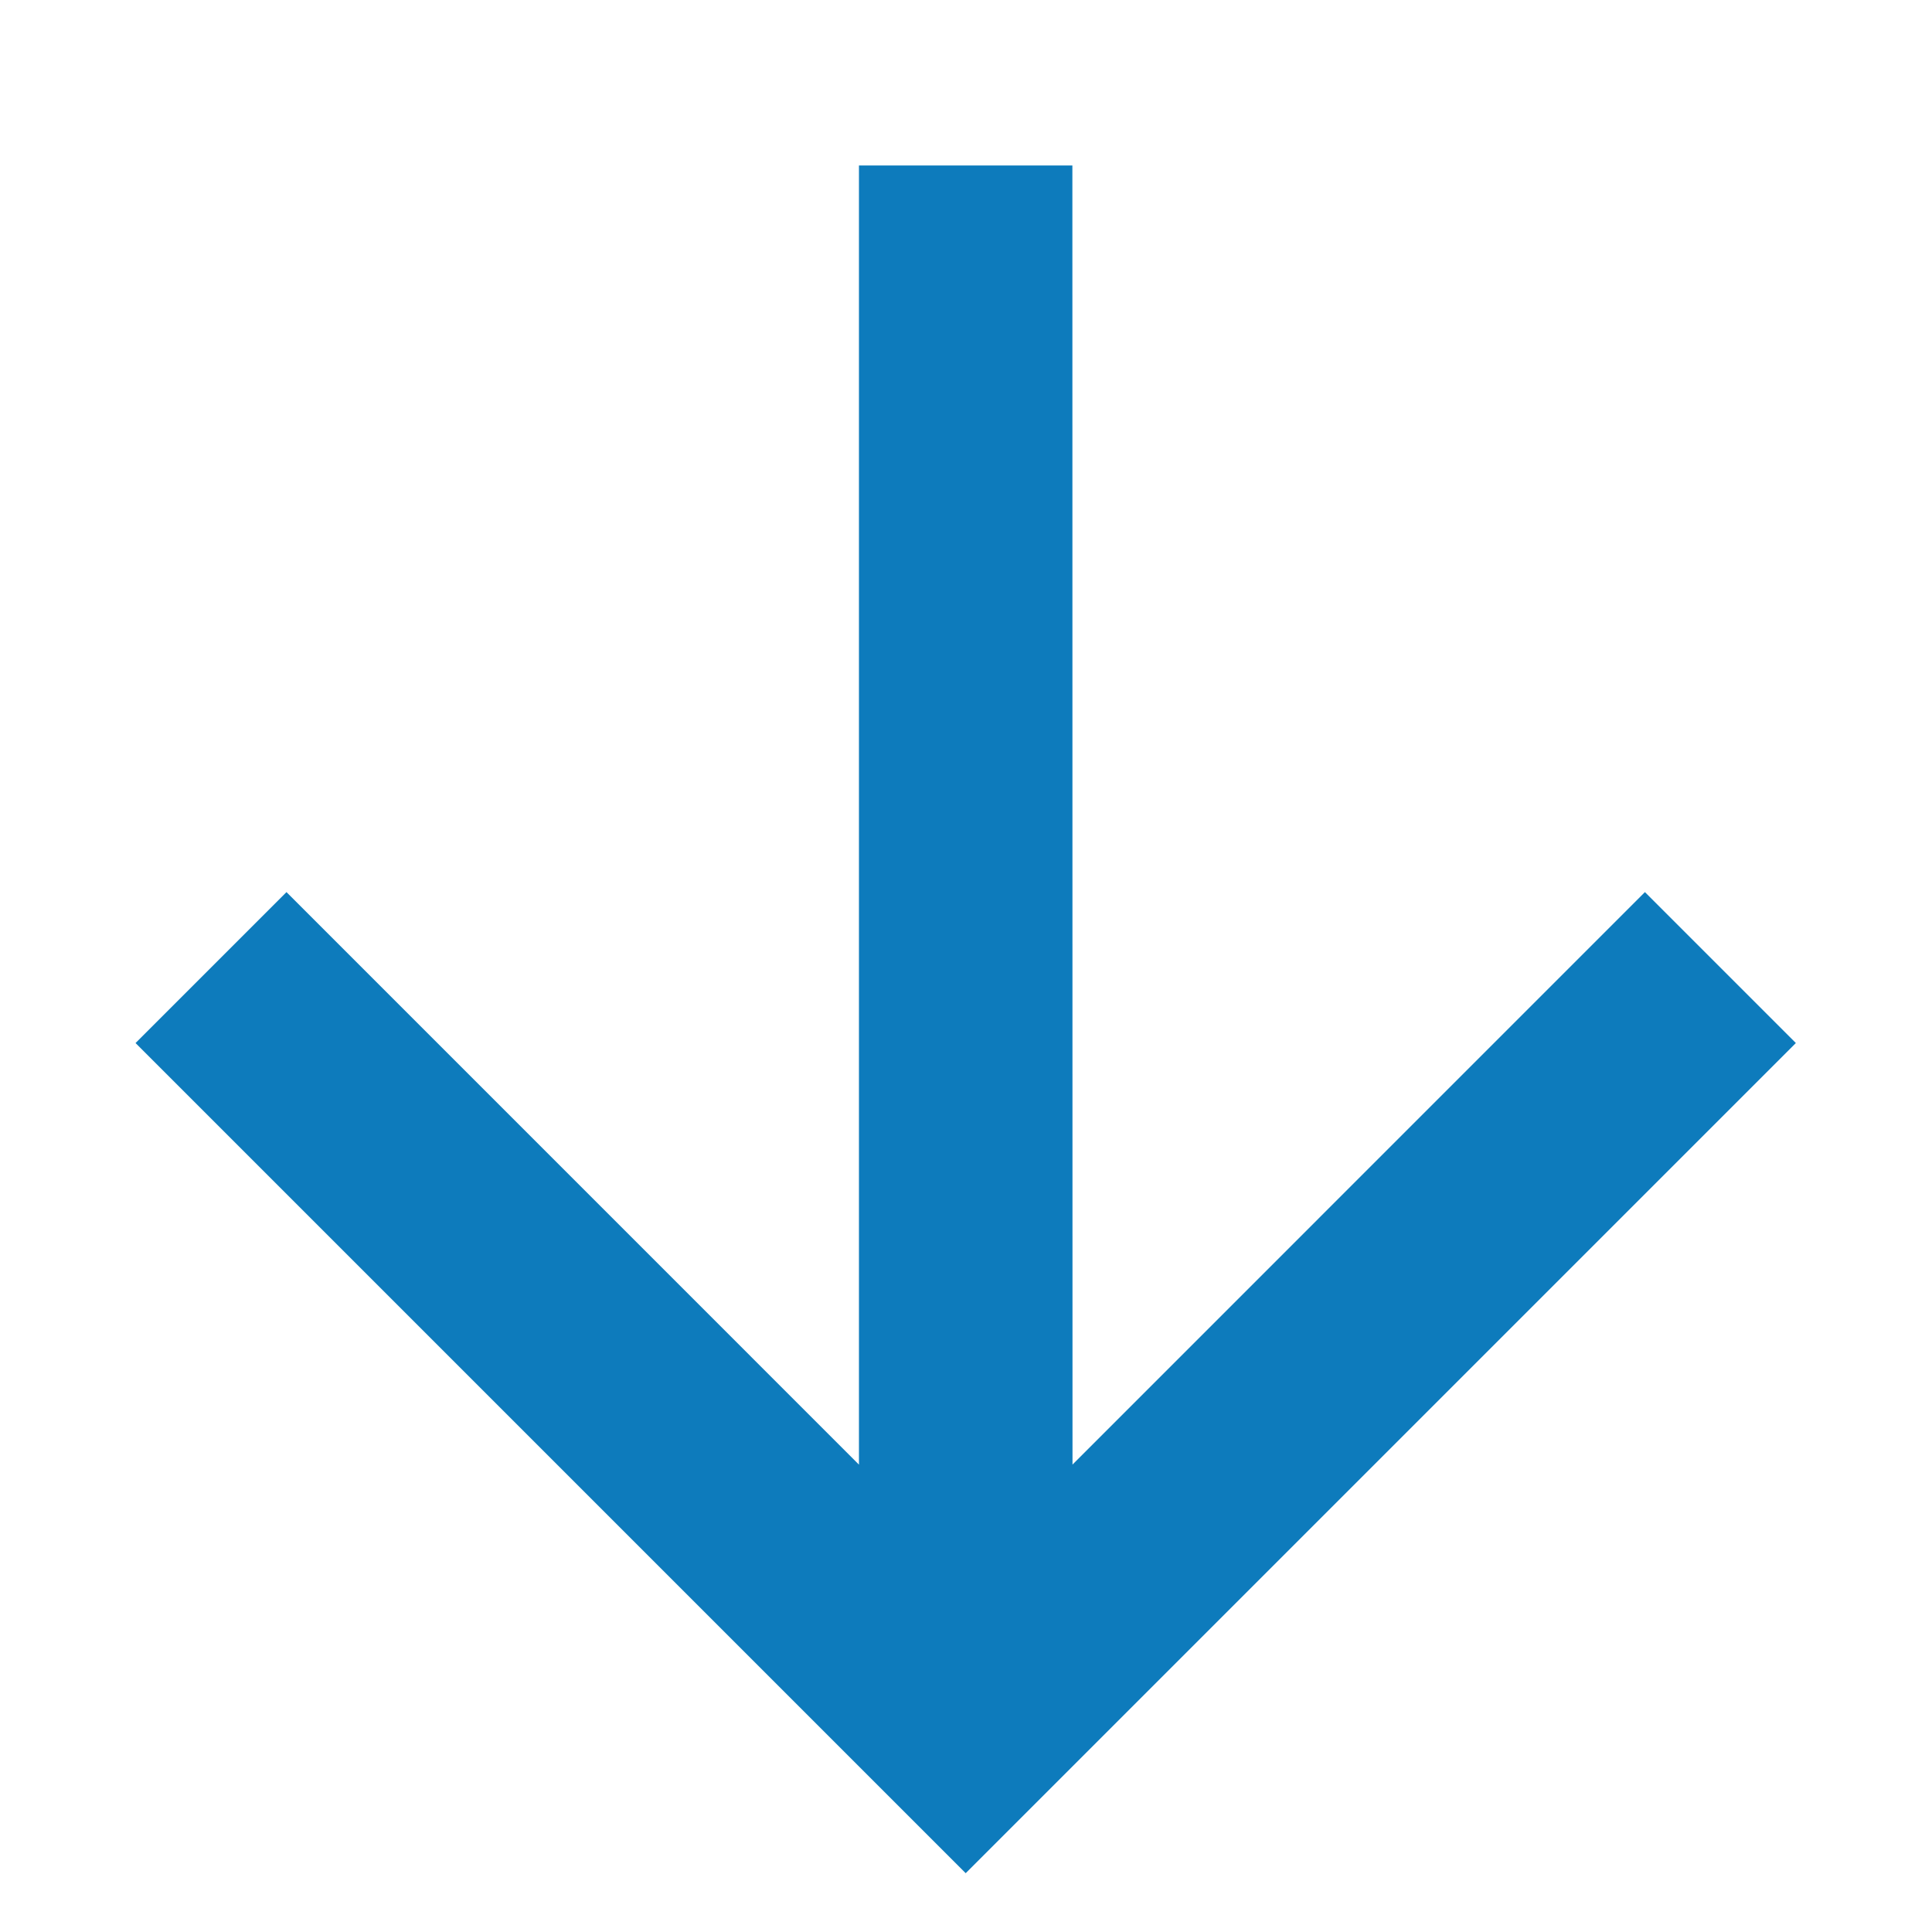 <svg width="32" height="32" viewBox="0 0 32 32" fill="none" xmlns="http://www.w3.org/2000/svg">
<path d="M14.227 24.259L14.227 2.741L17.762 2.741L17.764 24.258L27.245 14.776L29.745 17.276L15.995 31.026L2.245 17.276L4.745 14.776L14.227 24.259Z" fill="#0D7BBC"/>
</svg>
